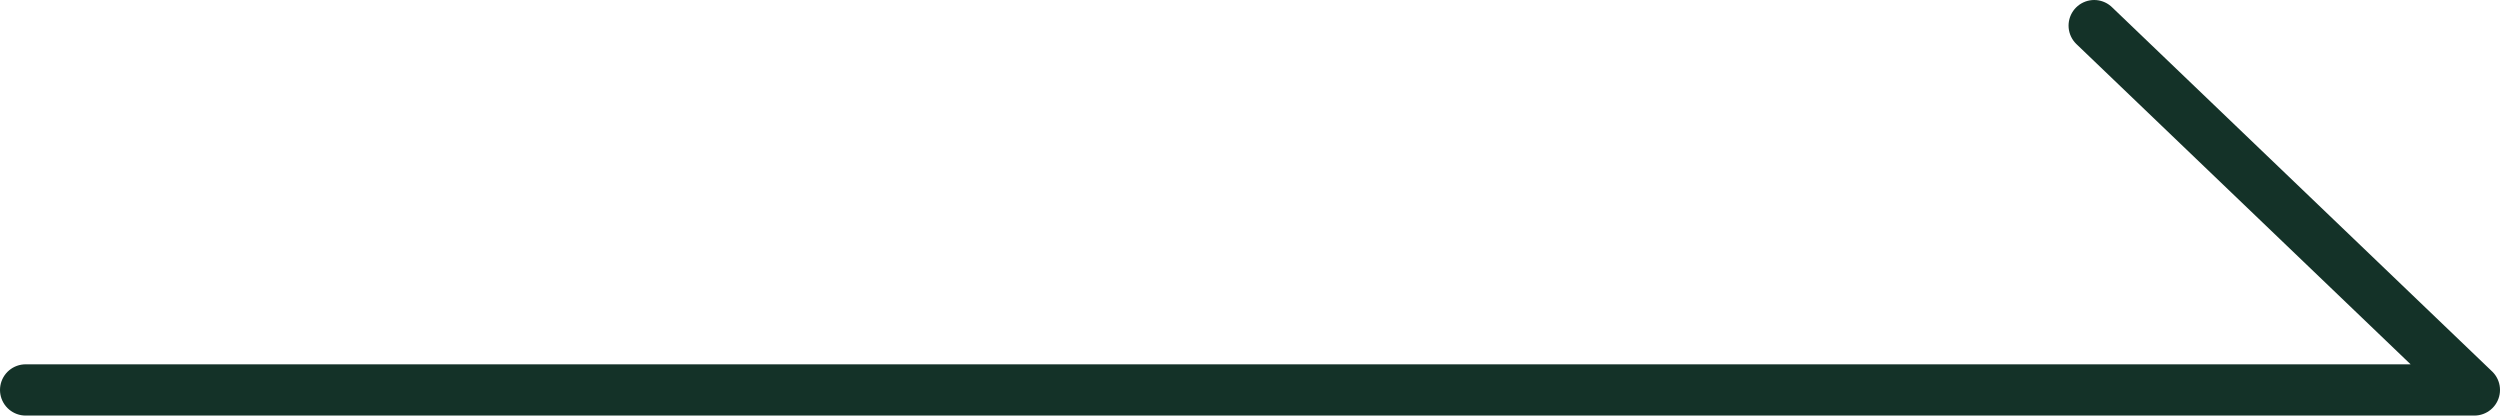 <?xml version="1.0" encoding="UTF-8"?><svg xmlns="http://www.w3.org/2000/svg" viewBox="0 0 48.79 8.11"><defs><style>.d{fill:none;stroke:#143228;stroke-linecap:round;stroke-linejoin:round;}</style></defs><g id="a"/><g id="b"><g id="c"><polyline class="d" points=".5 7.61 48.29 7.61 40.87 .5"/></g></g></svg>